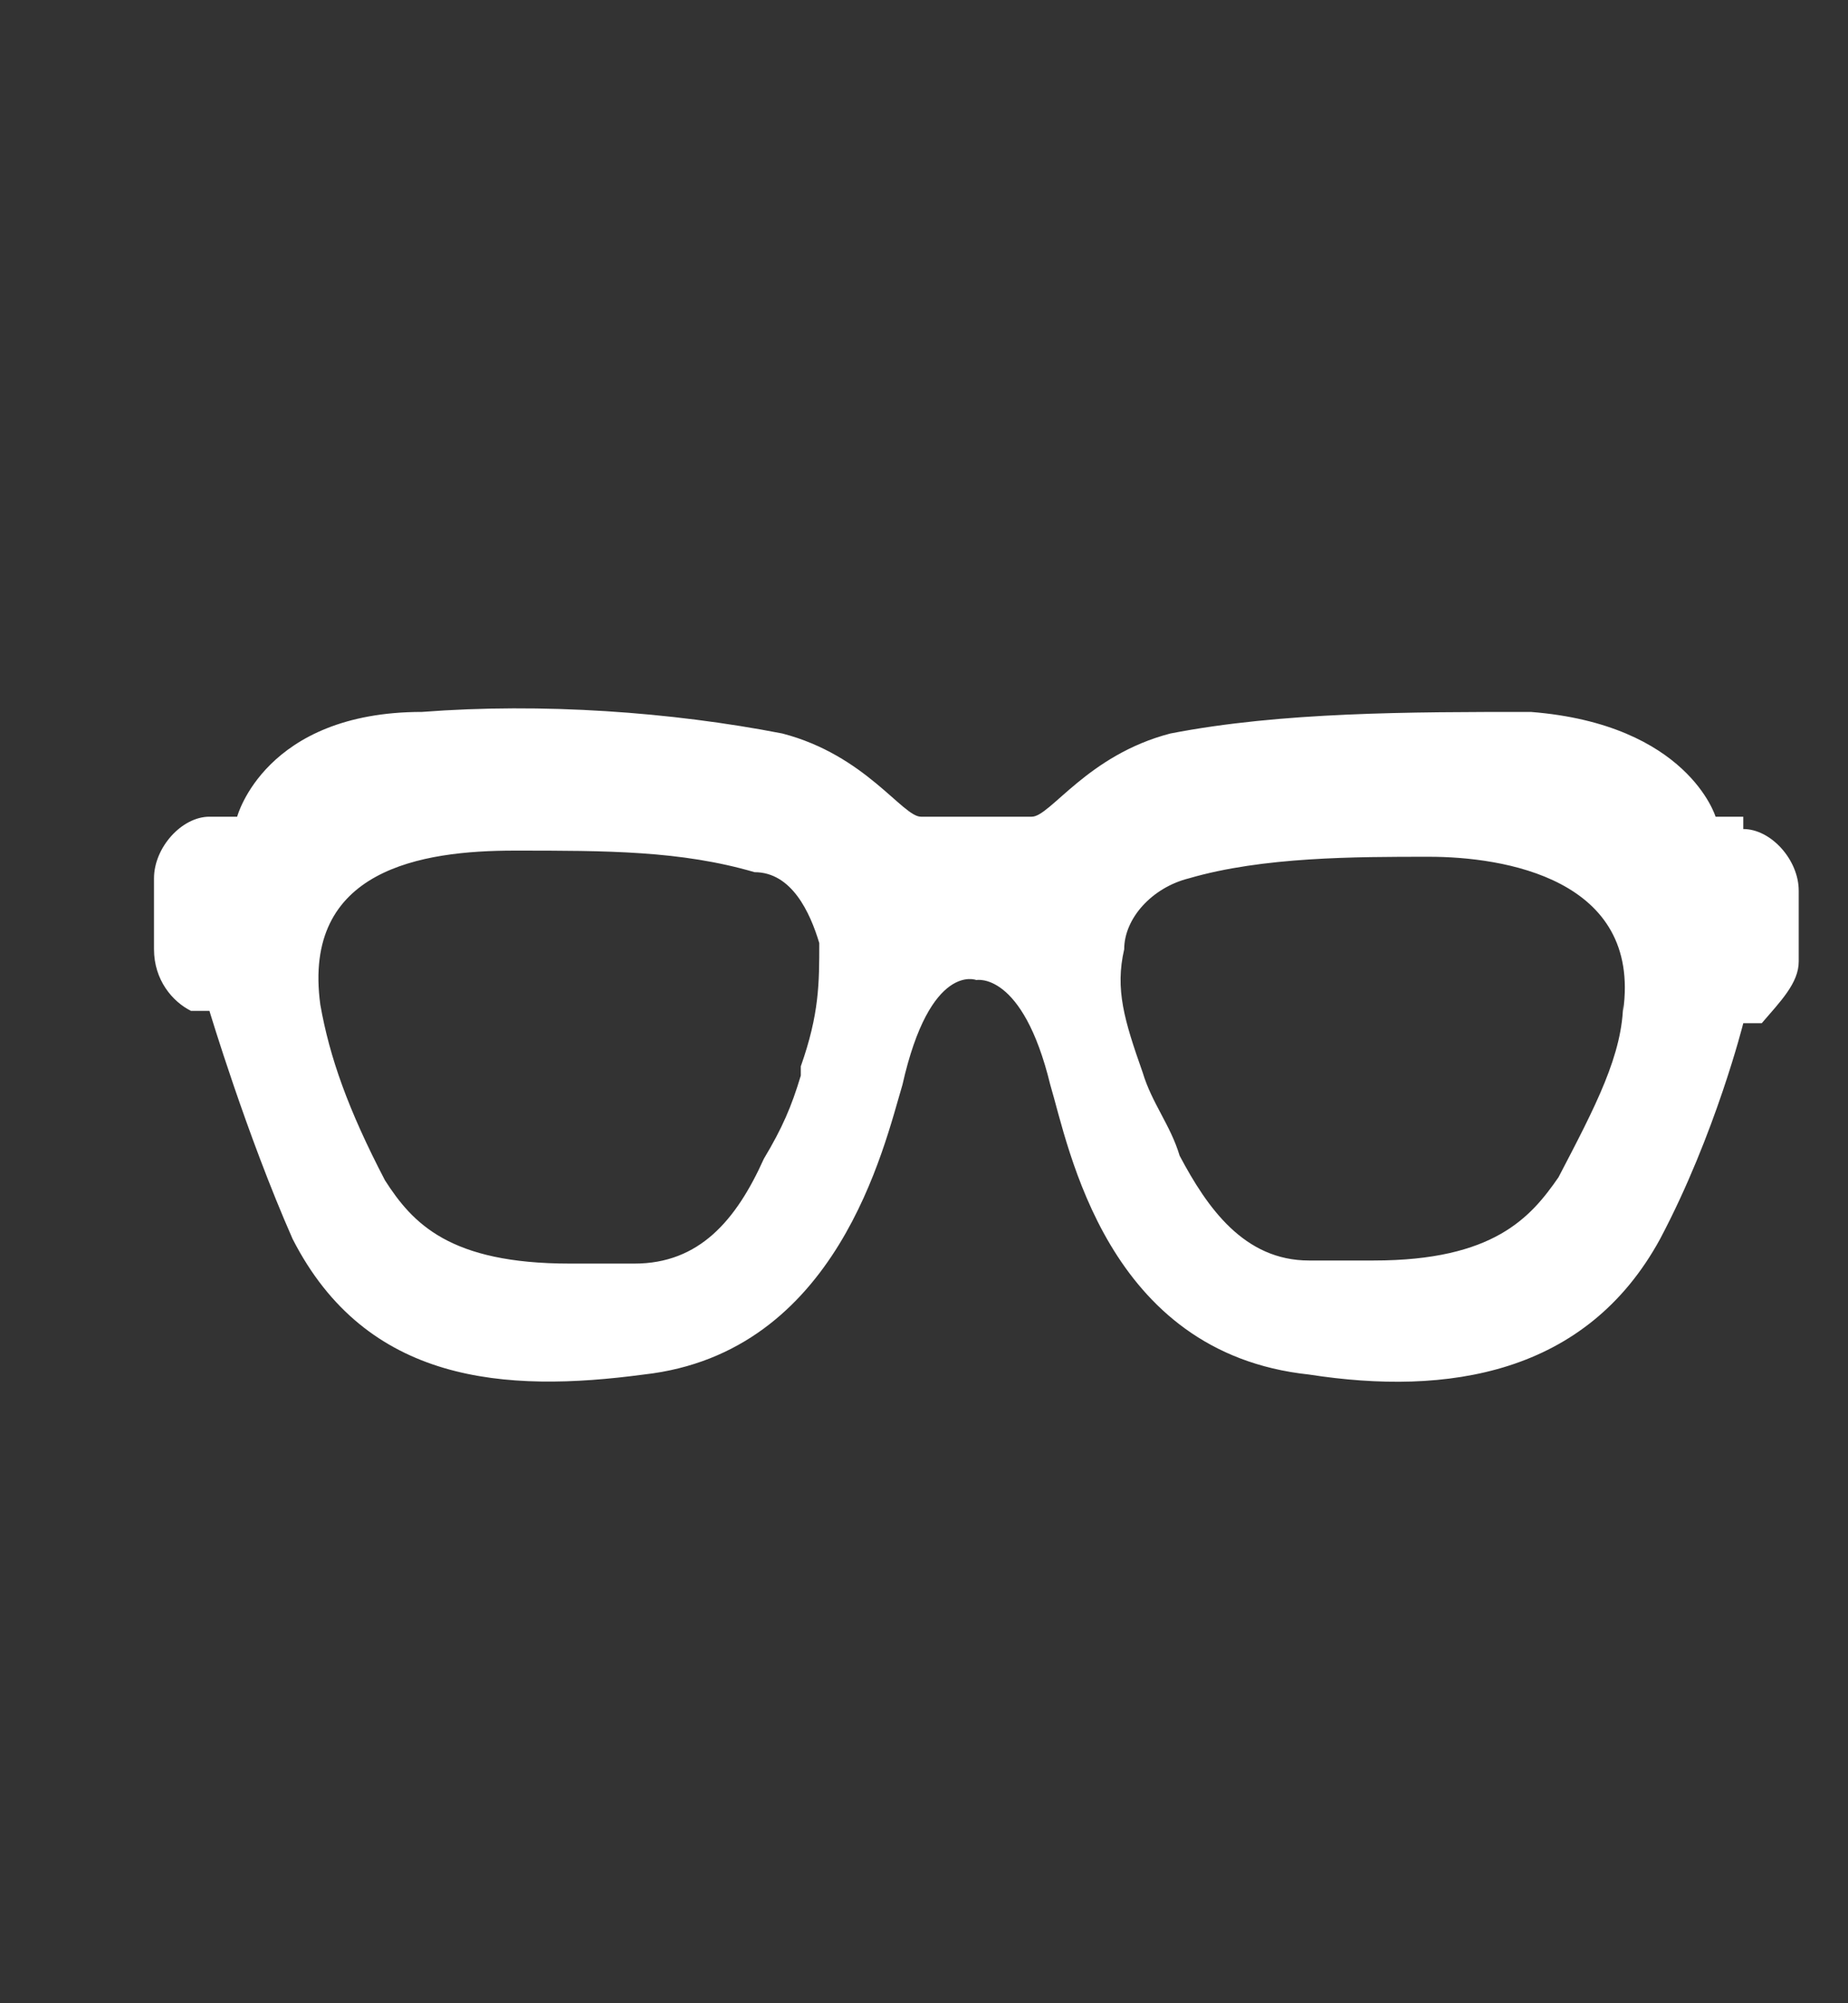 <?xml version="1.0" encoding="UTF-8"?>
<svg id="_レイヤー_1" xmlns="http://www.w3.org/2000/svg" version="1.1" viewBox="0 0 60 65">
  <rect x="0" y="0" width="60" height="65" fill="#333333" stroke="none"/>
  <!-- Generator: Adobe Illustrator 29.6.1, SVG Export Plug-In . SVG Version: 2.1.1 Build 9)  -->
  <defs>
    <style>
      .st0 {
        fill: #fff;
      }
    </style>
  </defs>
  <path class="st0" d="M56.6,26.5h-.9s-.9-3-6-3.4c-3.9,0-8.1,0-11.7.7-2.7.7-3.9,2.7-4.5,2.7h-3.6c-.6,0-1.8-2-4.5-2.7-3.6-.7-7.8-1-11.7-.7-5.1,0-6,3.4-6,3.4h-.9c-.9,0-1.8,1-1.8,2v2.3c0,1,.6,1.7,1.2,2h.6s1.2,4,2.7,7.4c2.4,4.7,6.9,5,11.4,4.4,6.3-.7,7.8-7.4,8.4-9.4.9-4,2.4-3.4,2.4-3.4,0,0,1.5-.3,2.4,3.4.6,2,1.8,8.7,8.4,9.4,4.5.7,9,0,11.4-4.4,1.8-3.4,2.7-7,2.7-7h.6c.6-.7,1.2-1.3,1.2-2v-2.3c0-1-.9-2-1.8-2v-.3ZM26,34.9c-.3,1-.6,1.7-1.2,2.7-.9,2-2.1,3.4-4.2,3.4h-2.1c-3.9,0-5.1-1.3-6-2.7-1.2-2.3-1.8-4-2.1-5.7-.6-4.4,3.3-5,6.3-5s5.4,0,7.8.7c1.2,0,1.8,1.3,2.1,2.3,0,1.3,0,2.3-.6,4v.3ZM52.7,32.5c0,1.7-.9,3.4-2.1,5.7-.9,1.3-2.1,2.7-6,2.7h-2.1c-2.1,0-3.3-1.7-4.2-3.4-.3-1-.9-1.7-1.2-2.7-.6-1.7-.9-2.7-.6-4,0-1,.9-2,2.1-2.3,2.4-.7,5.4-.7,7.8-.7s6.9.7,6.3,5v-.3Z"/>
</svg>